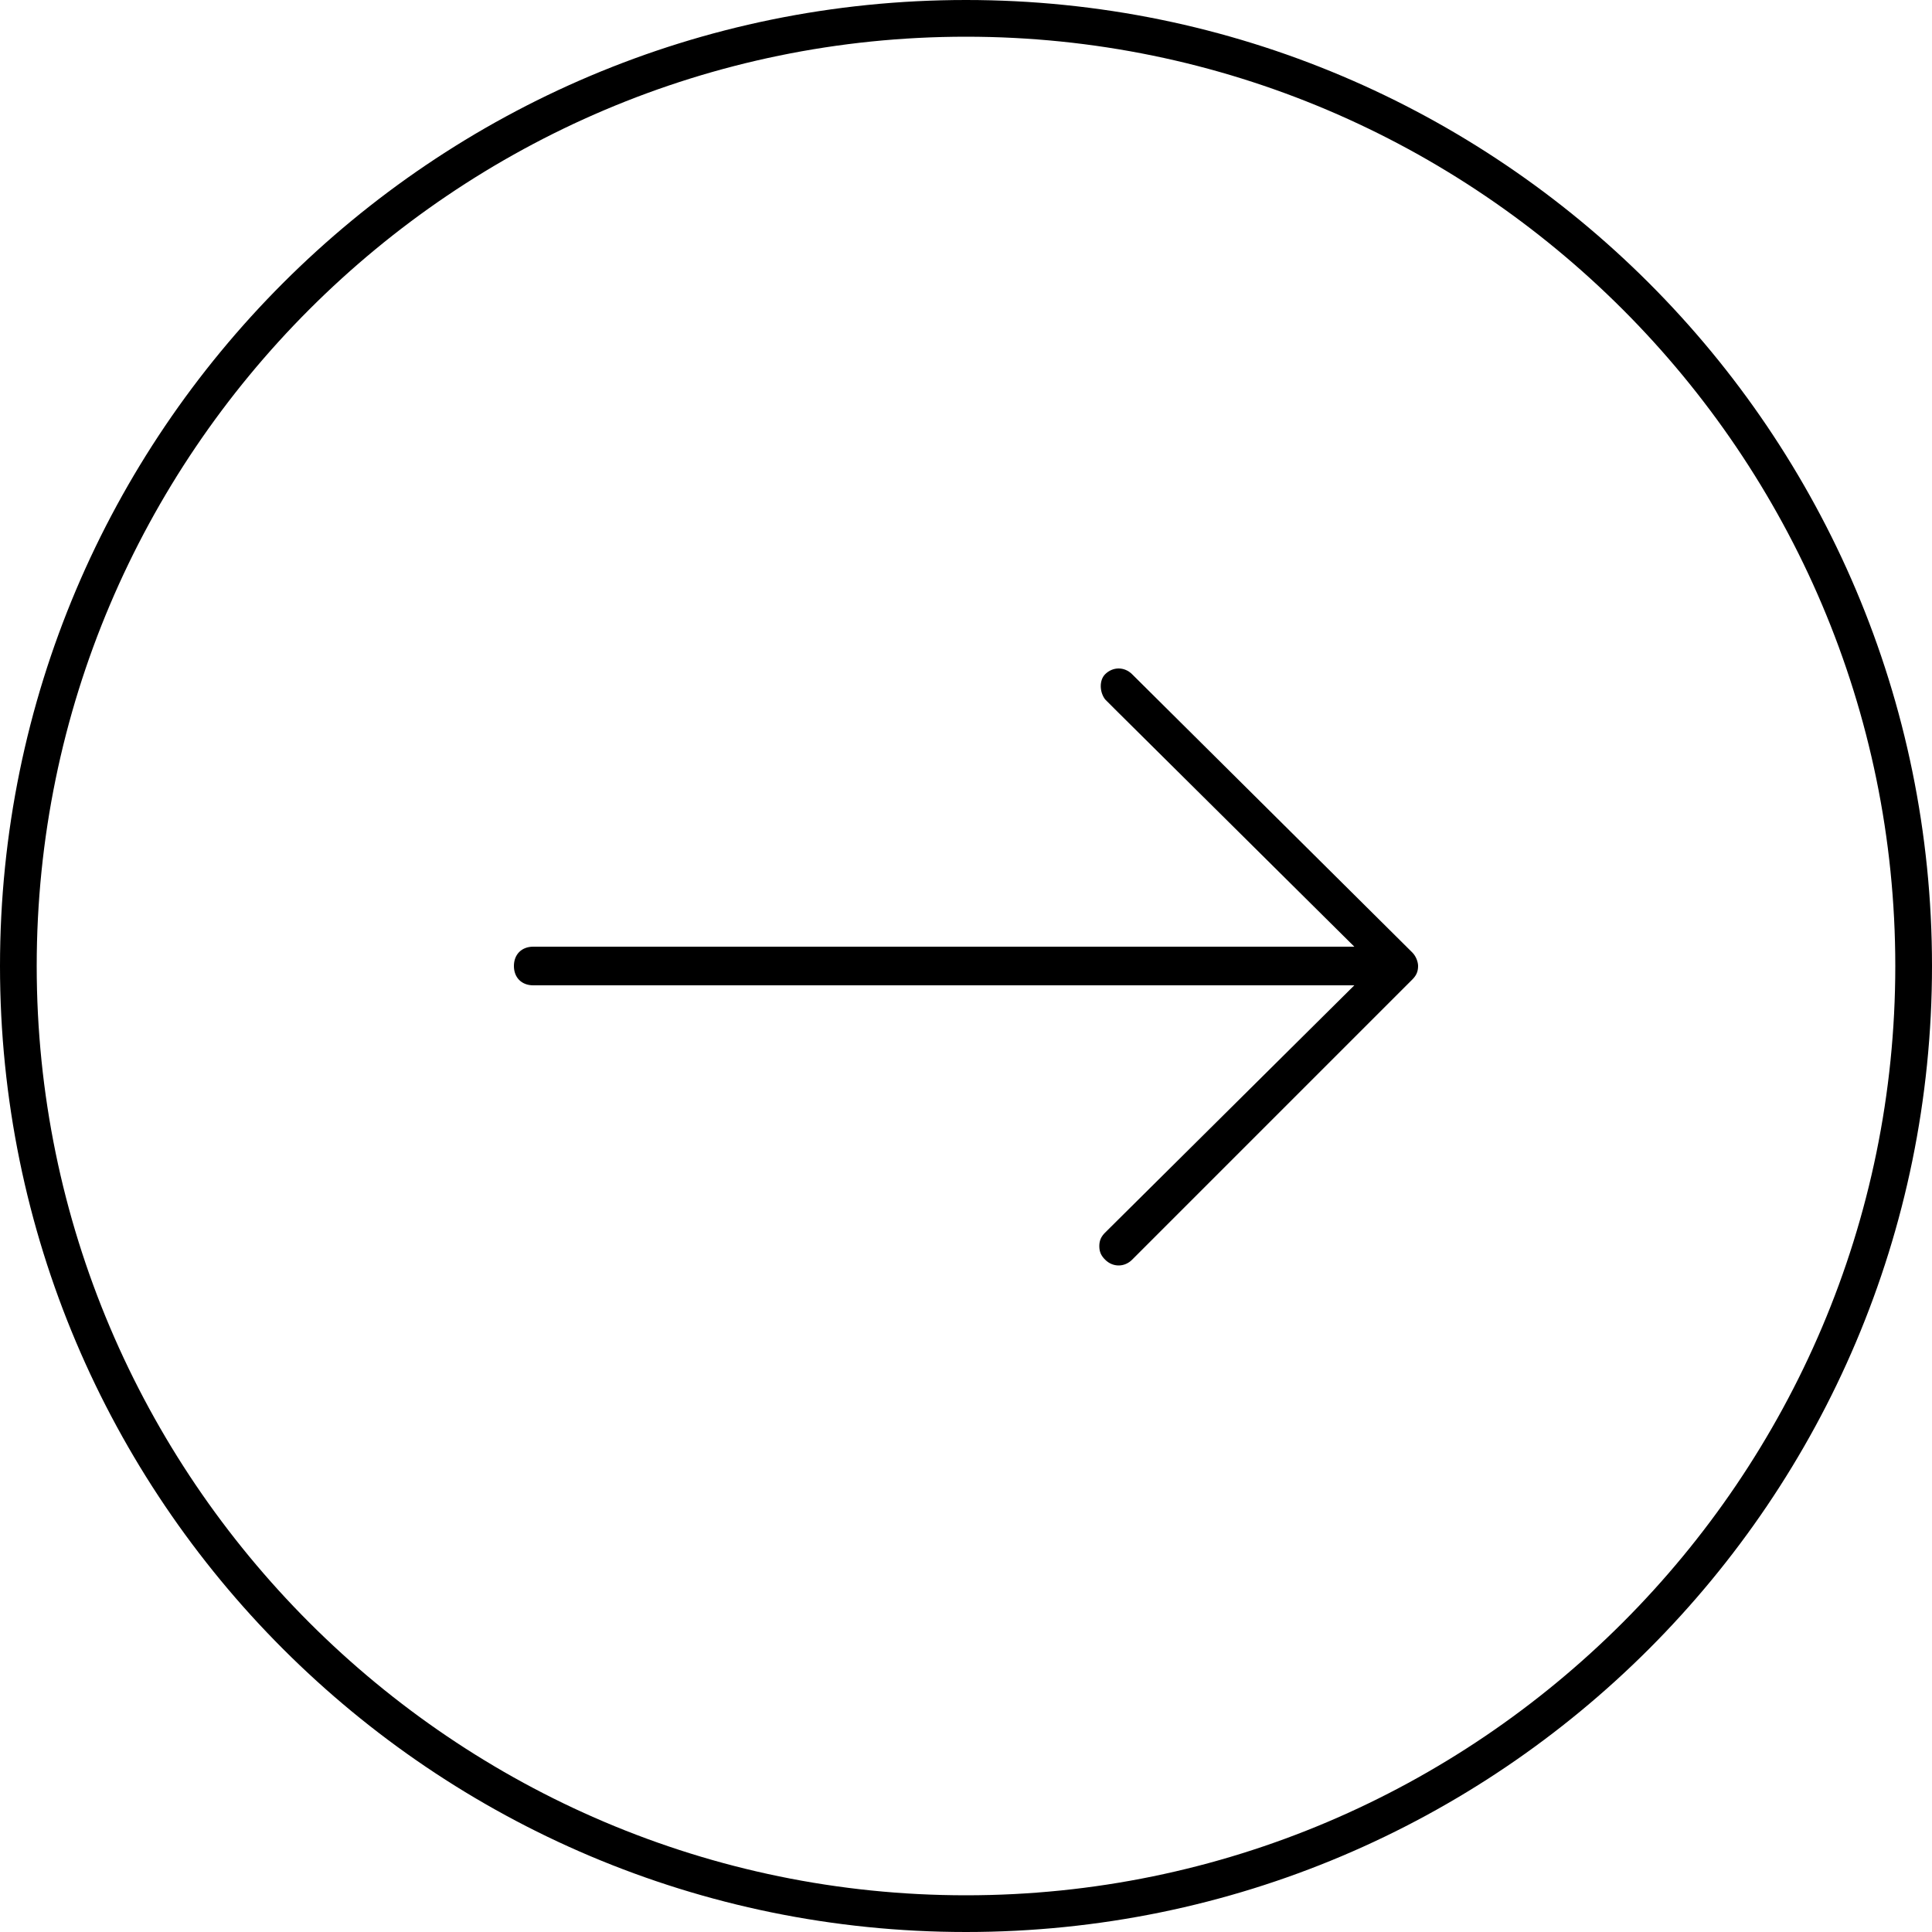 <?xml version="1.0" encoding="utf-8"?>
<!-- Generator: Adobe Illustrator 22.1.0, SVG Export Plug-In . SVG Version: 6.00 Build 0)  -->
<svg version="1.1" id="Layer_1" xmlns="http://www.w3.org/2000/svg" xmlns:xlink="http://www.w3.org/1999/xlink" x="0px" y="0px"
	 viewBox="0 0 100 100" style="enable-background:new 0 0 100 100;" xml:space="preserve">
<title>up-arrow</title>
<path d="M100,50c0-27.6-22.4-50-50-50S0,22.4,0,50s22.4,50,50,50S100,77.6,100,50z M98.1,50c0,26.5-21.6,48.1-48.1,48.1
	S1.9,76.5,1.9,50S23.5,1.9,50,1.9S98.1,23.5,98.1,50z M73.4,50c0-0.2-0.1-0.5-0.3-0.7L58.6,34.9c-0.4-0.4-1-0.4-1.4,0l0,0
	c-0.3,0.3-0.3,0.9,0,1.3l0.5,0.5v0L70.1,49H27.6c-0.6,0-1,0.4-1,1c0,0.6,0.4,1,1,1h42.5L57.2,63.8c-0.2,0.2-0.3,0.4-0.3,0.7
	c0,0.3,0.1,0.5,0.3,0.7c0.4,0.4,1,0.4,1.4,0l14.5-14.5C73.3,50.5,73.4,50.3,73.4,50L73.4,50z"/>
</svg>
